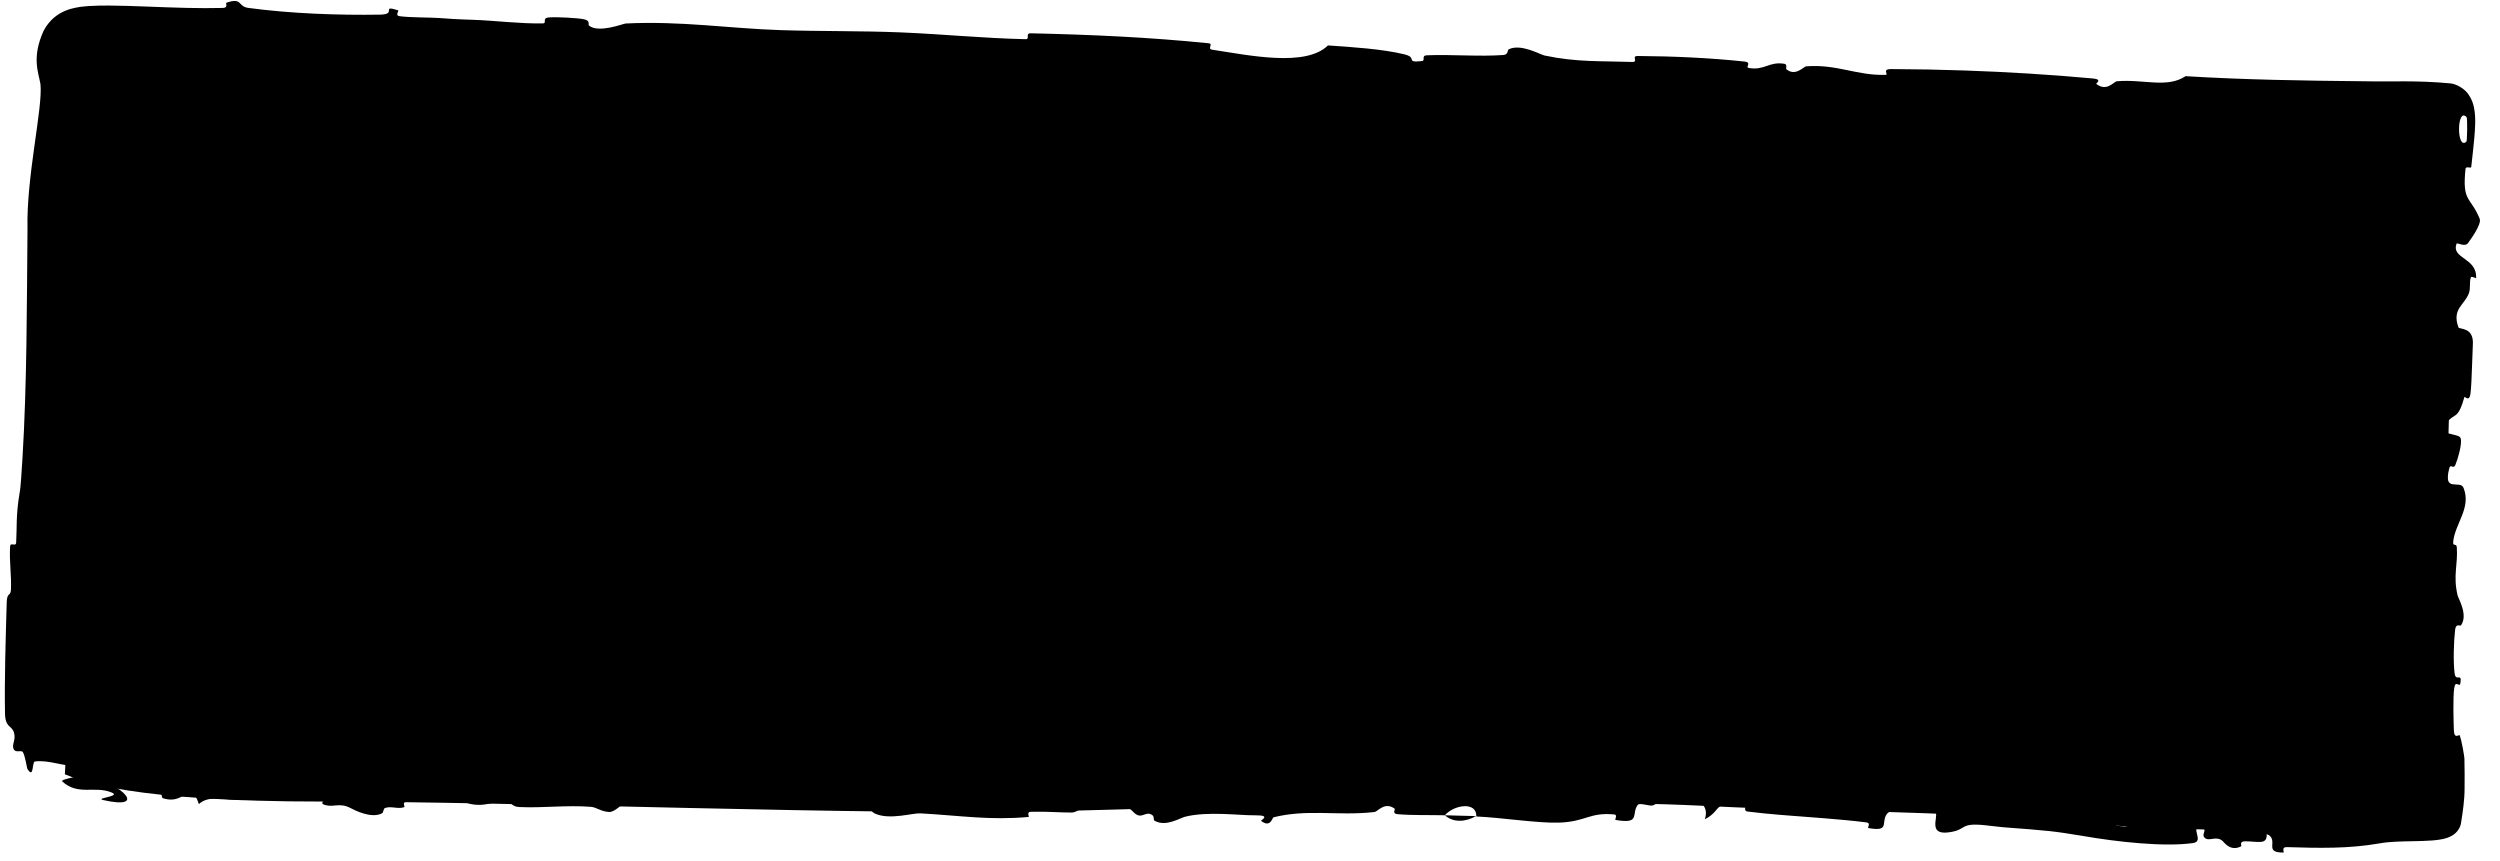 <svg width="119" height="41" viewBox="0 0 119 41" fill="none" xmlns="http://www.w3.org/2000/svg">
<path d="M3.088 23.892C2.796 25.404 3.533 29.137 3.088 36.856C3.854 37.183 6.286 38.159 15.358 38.154C24.43 38.15 41.478 38.828 50.163 38.612C58.847 38.396 59.159 38.289 62.869 38.235C66.579 38.181 73.478 38.181 77.134 38.237C80.79 38.292 81.191 38.399 84.762 38.508C88.333 38.617 94.877 38.724 99.18 39.164C103.484 39.605 105.487 39.355 107.635 39.675C109.783 39.995 112.008 39.888 113.144 39.613C114.28 39.339 116.413 39.488 116.458 39.052C116.503 38.617 116.576 38.19 116.57 37.532C116.547 34.718 116.489 34.133 116.458 29.857C116.414 23.633 116.599 19.028 116.639 17.322C116.729 13.476 116.9 12.268 116.966 7.214C116.983 5.958 117.067 4.954 116.518 4.872C115.887 4.777 116.518 4.872 112.518 4.872C111.7 4.872 112.295 4.921 93.463 4.463C75.036 4.014 39.871 2.728 22.06 2.195C4.248 1.662 3.803 1.876 3.603 2.205C3.404 2.533 3.432 2.985 3.585 3.563C3.945 4.914 3.109 7.3 3.158 10.874C3.248 17.424 3.361 22.477 3.088 23.892Z" fill="black"/>
<path d="M0.238 33.962C0.207 32.358 0.274 30.279 0.32 28.67C0.335 28.164 0.504 28.415 0.521 28.063C0.552 27.375 0.438 26.739 0.481 26.016C0.496 25.775 0.76 26.062 0.77 25.812C0.811 25.13 0.751 24.546 0.931 23.475C0.993 23.179 1.027 22.432 1.071 21.79C1.284 18.24 1.276 14.554 1.309 10.899C1.248 8.405 2.045 5.143 1.926 4.004C1.834 3.457 1.498 2.745 2.072 1.474C2.099 1.424 2.127 1.374 2.157 1.325C2.205 1.24 2.386 0.989 2.569 0.841C2.758 0.681 2.931 0.592 3.054 0.536C3.314 0.424 3.454 0.398 3.597 0.367C3.855 0.316 4.023 0.304 4.209 0.289C4.561 0.265 4.862 0.264 5.177 0.264C5.8 0.268 6.418 0.291 7.03 0.314C8.262 0.361 9.482 0.409 10.61 0.378C10.884 0.371 10.725 0.147 10.777 0.13C11.555 -0.135 11.3 0.307 11.815 0.376C13.845 0.65 16.129 0.729 18.091 0.697C18.932 0.684 18.095 0.221 18.949 0.491C19.007 0.51 18.787 0.738 19.015 0.77C19.507 0.84 20.54 0.828 20.916 0.858C21.486 0.902 21.712 0.914 22.098 0.928C22.224 0.933 22.369 0.937 22.555 0.944C23.562 0.98 24.743 1.133 25.835 1.114C26.062 1.109 25.769 0.859 26.133 0.829C26.49 0.8 27.487 0.852 27.801 0.918C28.122 0.985 27.979 1.17 28.034 1.215C28.488 1.596 29.657 1.126 29.787 1.118C32.436 0.99 34.675 1.353 37.149 1.434C39.035 1.495 41.031 1.466 42.829 1.54C44.946 1.627 46.758 1.819 48.82 1.865C49.039 1.871 48.792 1.579 49.059 1.585C51.892 1.647 54.704 1.773 57.516 2.058C57.798 2.086 57.425 2.323 57.707 2.366C59.429 2.628 62.148 3.209 63.212 2.162C64.382 2.242 65.804 2.333 66.844 2.585C67.513 2.747 66.848 2.996 67.682 2.908C67.871 2.888 67.634 2.643 67.917 2.632C69.105 2.584 70.391 2.702 71.565 2.618C71.803 2.6 71.745 2.385 71.813 2.349C72.382 2.058 73.319 2.6 73.522 2.643C75.068 2.97 76.223 2.897 77.681 2.949C78.021 2.961 77.628 2.664 77.955 2.665C79.636 2.676 81.385 2.754 83.042 2.93C83.407 2.97 83.063 3.203 83.237 3.234C83.994 3.369 84.2 2.916 84.936 3.036C85.092 3.061 84.998 3.267 85.026 3.29C85.463 3.662 85.853 3.165 85.975 3.157C87.446 3.046 88.364 3.602 89.756 3.564C89.924 3.559 89.549 3.286 90.027 3.288C91.177 3.292 92.347 3.315 93.49 3.354C95.56 3.425 97.636 3.553 99.618 3.735C100.109 3.779 99.753 3.968 99.782 3.993C100.285 4.386 100.611 3.883 100.766 3.868C102.033 3.759 103.153 4.213 104.034 3.626C106.858 3.799 109.735 3.841 112.518 3.868C113.906 3.899 114.984 3.815 116.652 3.97C116.968 4.008 117.343 4.253 117.501 4.497C117.67 4.741 117.72 4.938 117.759 5.105C117.827 5.436 117.822 5.682 117.818 5.922C117.803 6.394 117.753 6.811 117.711 7.224C117.686 7.474 117.659 7.709 117.63 7.955C117.623 8.022 117.373 7.899 117.36 8.031C117.189 9.628 117.584 9.331 118.032 10.408C118.145 10.683 117.54 11.476 117.494 11.548C117.329 11.802 116.965 11.518 116.932 11.604C116.666 12.319 117.907 12.253 117.864 13.232C117.86 13.263 117.639 13.124 117.612 13.205C117.53 13.457 117.609 13.713 117.519 13.958C117.313 14.519 116.703 14.697 117.02 15.58C117.062 15.693 117.767 15.55 117.707 16.414C117.697 16.563 117.685 16.935 117.672 17.346C117.655 17.889 117.629 18.487 117.596 18.731C117.538 19.162 117.321 18.858 117.31 18.89C116.978 20.041 116.867 19.596 116.408 20.167C115.952 20.738 117.008 20.605 117.119 20.843C117.23 21.085 116.964 21.929 116.874 22.134C116.784 22.343 116.646 22.077 116.594 22.264C116.253 23.49 117.105 22.814 117.265 23.223C117.644 24.183 116.855 24.918 116.772 25.794C116.75 26.032 116.929 25.839 116.944 26.051C117.002 26.886 116.757 27.389 116.981 28.339C117.017 28.495 117.488 29.261 117.148 29.76C117.107 29.819 116.964 29.69 116.894 29.854C116.88 29.887 116.869 29.932 116.862 29.991C116.8 30.526 116.767 31.482 116.84 32.056C116.893 32.475 117.207 31.99 117.115 32.521C117.074 32.758 116.88 32.324 116.819 32.767C116.757 33.208 116.788 34.34 116.804 34.769C116.819 35.198 117.057 34.958 117.074 34.992C117.173 35.2 117.305 36.026 117.306 36.098C117.317 36.578 117.319 37.051 117.314 37.526C117.315 38.08 117.226 38.662 117.153 39.124C117.132 39.356 116.993 39.554 116.894 39.644C116.786 39.745 116.7 39.788 116.629 39.823C116.485 39.891 116.378 39.916 116.283 39.938C116.089 39.979 115.928 39.994 115.77 40.007C115.457 40.03 115.166 40.035 114.88 40.041C114.313 40.053 113.746 40.057 113.272 40.144C111.761 40.408 110.345 40.367 108.859 40.323C108.571 40.31 108.741 40.581 108.697 40.581C107.69 40.591 108.537 39.995 107.895 39.689C107.911 39.982 107.799 40.069 107.575 40.077C107.406 40.085 107.172 40.049 106.879 40.046C106.561 40.044 106.715 40.261 106.685 40.279C106.201 40.544 105.9 40.138 105.816 40.053C105.513 39.742 105.154 40.083 104.943 39.878C104.731 39.675 105.24 39.396 104.591 39.383C104.405 39.565 104.874 40.063 104.38 40.13C103.025 40.322 100.789 40.079 99.116 39.787C98.501 39.683 97.948 39.601 97.545 39.559C96.068 39.409 95.586 39.422 94.724 39.308C93.165 39.11 93.721 39.499 92.743 39.622C91.763 39.748 92.27 38.88 92.138 38.684C92.007 38.488 91.849 38.679 91.681 38.568C91.513 38.457 91.889 38.341 91.487 38.287C91.085 38.233 89.972 38.536 89.824 38.732C89.51 39.145 89.991 39.603 88.933 39.416C88.872 39.405 89.076 39.177 88.844 39.147C87.502 38.978 86.118 38.904 84.754 38.789C84.225 38.745 83.709 38.695 83.191 38.63C82.938 38.597 83.176 38.347 83.028 38.325C81.487 38.093 82.02 38.552 81.148 38.998C81.369 38.362 80.921 37.938 79.738 37.889C79.027 37.863 79.141 38.15 78.678 38.337C78.543 38.393 78.039 38.188 77.951 38.319C77.662 38.719 78.049 39.175 77.122 39.062C77.056 39.054 76.983 39.043 76.9 39.029C76.846 39.019 77.02 38.783 76.835 38.767C75.649 38.657 75.503 39.111 74.218 39.157C73.211 39.193 71.422 38.911 70.274 38.865C70.299 38.138 69.214 38.304 68.775 38.807C68.03 38.788 67.228 38.818 66.507 38.753C66.258 38.73 66.42 38.519 66.389 38.496C65.909 38.141 65.587 38.632 65.426 38.652C64.517 38.756 63.687 38.708 62.876 38.697C62.131 38.688 61.4 38.709 60.618 38.904C60.56 38.919 60.481 39.427 60.027 39.073C59.997 39.048 60.537 38.8 59.757 38.809C58.977 38.818 57.493 38.605 56.415 38.875C56.153 38.94 55.499 39.372 54.958 39.068C54.885 39.027 54.959 38.879 54.852 38.802C54.519 38.555 54.34 39.072 53.947 38.649C53.541 38.227 52.719 37.925 51.635 38.253C51.601 38.263 51.361 38.674 51.008 38.677C50.762 38.678 50.475 38.666 50.164 38.654C49.809 38.638 49.408 38.621 49.103 38.627C48.831 38.633 49.009 38.882 48.962 38.887C47.104 39.053 45.792 38.827 43.81 38.716C43.441 38.695 42.396 39.028 41.7 38.748C40.927 38.441 41.743 37.218 39.964 37.486C39.252 37.593 38.314 39.143 37.045 38.308C34.546 38.461 32.251 37.994 29.743 38.224C29.63 38.234 29.266 38.663 29.001 38.651C28.608 38.633 28.397 38.424 28.119 38.404C26.943 38.316 25.868 38.467 24.735 38.416C24.309 38.398 24.459 38.19 23.947 38.167C23.439 38.145 23.084 38.416 22.397 38.269C21.87 38.157 21.366 37.579 20.662 37.502C20.627 38.062 20.149 38.042 19.298 38.179C19.136 38.205 19.307 38.403 19.23 38.425C18.917 38.522 18.62 38.356 18.325 38.462C18.253 38.488 18.247 38.679 18.189 38.711C17.675 38.987 16.857 38.551 16.709 38.475C16.172 38.187 15.901 38.436 15.49 38.323C15.419 38.304 15.379 38.284 15.358 38.263C15.327 38.234 15.338 38.204 15.358 38.174C15.391 38.123 15.45 38.074 15.358 38.036C15.327 38.024 15.279 38.013 15.208 38.003C14.196 37.862 12.891 37.875 11.865 37.831C11.46 37.815 11.728 38.08 11.669 38.083C10.815 38.118 9.974 37.799 9.468 38.274C8.981 36.918 8.943 38.374 7.751 37.994C7.659 37.963 7.606 37.332 7.972 37.277C8.345 37.223 8.872 37.464 9.388 37.356C9.512 37.333 10.224 36.792 10.322 36.761C11.054 36.523 11.122 37.454 11.157 37.508C11.582 38.079 12.443 37.476 12.66 37.437C13.665 37.264 14.513 37.397 15.358 37.261C15.366 37.26 15.375 37.259 15.383 37.257C15.93 37.166 16.005 36.556 16.438 36.577C17.902 36.647 18.401 37.504 19.784 36.786C20.082 36.633 19.803 35.962 20.848 36.502C20.917 36.537 21.686 37.029 22.148 36.734C22.207 36.697 22.208 36.503 22.284 36.488C22.784 36.392 23.122 36.553 23.668 36.49C24.215 36.427 24.876 36.33 25.5 36.409C25.879 36.457 26.349 36.829 26.529 36.921C27.036 37.188 27.584 36.781 27.894 37.097C28.205 37.415 27.575 37.872 28.401 38.092C28.443 37.588 28.526 37.072 28.587 36.566C30.411 36.625 32.202 36.829 34.031 36.846C34.258 36.847 34.032 36.571 34.275 36.566C35.302 36.545 36.191 36.756 37.257 36.699C38.079 36.654 38.987 36.383 39.847 36.324C40.362 36.91 41.643 36.733 42.564 36.795C42.89 36.816 42.866 36.97 43.096 37.023C43.959 37.217 43.561 36.703 43.799 36.625C44.818 36.289 44.901 37.445 46.11 37.418C46.172 37.417 46.952 36.8 47.059 36.761C47.732 36.508 47.169 36.975 47.595 37.018C48.38 37.095 48.91 37.237 49.823 37.037C49.897 37.02 50.001 36.976 50.121 36.927C50.448 36.805 50.855 36.66 51.245 36.861C51.314 36.898 51.282 37.103 51.337 37.113C52.337 37.286 52.349 36.646 52.907 36.414C53.475 36.182 54.356 36.597 54.544 36.718C55.015 37.033 54.192 36.87 54.162 36.903C53.88 37.295 54.516 37.211 55.009 37.228C55.096 37.852 55.784 37.792 55.517 37.243C55.487 37.183 55.106 37.253 55.009 37.228C55.417 36.6 56.169 36.497 57.015 37.042C57.416 37.297 57.057 37.625 58.236 37.467C58.771 37.395 58.547 36.971 59.017 36.836C60.091 36.526 61.536 36.886 62.657 36.807C62.777 36.798 62.829 36.773 62.847 36.739C62.862 36.711 62.854 36.676 62.846 36.643C62.838 36.613 62.831 36.584 62.845 36.562C62.856 36.541 62.884 36.526 62.943 36.52C63.685 36.446 64.337 36.617 65.079 36.52C65.146 36.511 64.979 36.265 65.212 36.26C66.959 36.219 68.482 36.374 70.305 36.379C71.187 36.381 72.762 36.248 73.677 36.281C74.768 36.319 76.035 36.509 77.159 36.606C77.668 36.65 78.149 36.676 78.573 36.659C79.466 36.626 79.277 36.375 79.667 36.219C80.428 35.916 81.699 36.567 81.862 36.665C81.868 36.668 81.11 36.69 81.507 36.836C81.729 37.111 81.855 36.665 81.862 36.665C81.973 36.73 83.468 36.852 83.763 36.813C83.926 36.793 83.845 36.556 83.928 36.55C84.227 36.529 84.521 36.511 84.823 36.496C86.53 36.406 88.268 36.417 90.017 36.565C90.054 36.571 89.991 36.831 90.076 36.842C91.264 36.996 92.039 36.703 93.035 36.553C94.031 36.404 94.818 36.508 95.379 36.989C96.13 36.973 97.193 37.242 97.804 37.412C98.415 37.582 98.544 37.083 98.602 37.078C98.885 37.05 99.15 37.04 99.397 37.041C100.606 37.038 101.458 37.317 102.866 37.414C103.661 37.475 105.268 37.416 106.257 37.417C106.913 37.417 107.361 37.541 107.943 37.603C108.02 37.611 108.101 37.615 108.187 37.615C108.264 37.615 108.217 37.38 108.241 37.374C108.893 37.179 108.535 37.693 108.656 37.807C109.102 38.21 109.417 38.434 110.273 38.274C110.477 38.238 111.019 37.429 111.335 37.359C111.751 37.268 111.624 37.569 112.042 37.451C112.074 37.44 112.053 37.268 112.285 37.238C112.388 37.224 112.485 37.209 112.56 37.196C113.485 37.006 114.078 37.024 114.666 36.998C114.949 36.989 115.22 36.98 115.409 36.966C115.498 36.96 115.579 36.947 115.536 36.959C115.51 36.97 115.46 36.973 115.253 37.074C115.15 37.129 114.996 37.201 114.745 37.44C114.52 37.646 114.143 38.18 114.089 38.806C114.133 38.437 114.166 38.206 114.177 37.997C114.184 37.846 113.894 38.017 113.897 37.81C113.898 37.727 113.896 37.643 113.893 37.554C113.861 36.208 113.845 34.786 113.94 33.456C113.967 33.101 114.167 33.319 114.224 33.241C114.569 32.765 114.047 32.101 114.036 31.99C113.957 31.246 113.938 30.553 113.945 29.875C113.965 28.154 114.161 26.574 114.025 24.64C114.013 24.494 113.479 23.356 113.96 22.861C113.992 22.828 114.483 22.341 114.163 21.894C114.143 21.865 113.888 22.172 113.925 21.63C113.962 21.09 113.818 20.216 114.112 19.481C114.204 19.248 114.701 18.709 114.338 18.003C114.324 17.976 114.053 17.612 113.926 17.258C113.827 16.959 113.817 16.655 114.083 16.492C114.184 16.431 114.812 16.516 114.516 15.663C114.459 15.501 114.307 15.788 114.235 15.359C114.122 14.702 114.33 13.849 114.084 13.052C114.04 12.911 113.637 12.314 113.982 11.867C114.036 11.797 114.241 11.942 114.275 11.7C114.434 10.546 114.326 9.333 114.492 8.152C114.551 7.736 114.889 7.953 114.987 7.518C115.007 7.427 115.028 7.316 115.047 7.189C115.117 6.696 115.162 6.072 115.02 5.883C114.933 5.77 114.761 5.833 114.601 5.846C114.521 5.858 114.444 5.865 114.388 5.891C114.346 5.936 114.251 5.913 114.425 6.329C114.509 6.504 114.671 6.781 114.996 7.053C115.315 7.327 115.782 7.515 116.115 7.561C116.034 7.552 115.952 7.545 116 7.554C116.062 7.564 116.125 7.565 116.063 7.569C115.954 7.576 115.757 7.586 115.588 7.593C115.239 7.607 114.893 7.613 114.551 7.614C113.867 7.616 113.198 7.598 112.518 7.571C110.929 7.514 109.428 7.373 107.891 7.32C107.447 7.304 107.792 7.506 107.153 7.496C104.709 7.457 100.552 7.542 98.443 7.077C96.779 6.706 98.879 6.504 97.614 6.338C96.991 6.259 96.301 6.876 96.156 6.892C95.085 7.011 94.303 6.889 93.405 6.829C93.073 6.806 92.728 6.792 92.352 6.807C92.076 6.818 92.34 7.081 92.105 7.088C91.291 7.112 90.495 6.976 89.714 6.976C89.38 6.977 89.437 7.175 89.128 7.151C88.387 7.097 87.708 6.996 86.998 6.792C86.932 6.774 87.385 6.543 86.834 6.518C85.926 6.479 84.843 6.266 83.791 6.422C83.48 6.469 83.462 6.917 82.817 6.588C82.68 6.52 82.874 5.988 82.092 6.429C81.954 6.502 80.661 7.09 80.039 6.667C79.877 6.556 79.457 6.103 79.091 6.161C79.041 6.17 79.231 6.417 78.929 6.431C77.863 6.477 76.727 6.416 75.629 6.457C75.333 6.468 75.765 6.731 75.324 6.74C74.111 6.764 72.606 6.653 71.434 6.538C71.001 6.494 71.308 6.298 71.277 6.275C70.781 5.893 70.463 6.376 70.292 6.399C69.233 6.537 68.449 6.28 67.473 6.31C67.204 6.317 67.387 6.558 67.333 6.577C66.777 6.764 67.2 6.356 66.853 6.298C65.882 6.135 64.786 6.118 63.8 6.115C63.436 6.114 63.835 6.4 63.509 6.396C61.576 6.38 59.573 6.287 57.695 6.074C57.341 6.034 57.571 5.832 57.499 5.781C57.001 5.429 56.239 5.861 56.066 5.899C55.279 6.072 54.983 5.876 54.291 5.888C50.916 5.947 46.76 5.684 43.584 5.502C39.452 5.266 36.235 4.959 32.284 4.881C32.034 4.876 32.277 5.163 32.061 5.162C29.266 5.138 26.517 4.941 23.727 4.936C23.494 4.935 23.823 5.21 23.446 5.217C22.985 5.227 22.464 5.215 21.971 5.183C21.614 5.16 21.271 5.127 20.965 5.084C20.598 5.032 21.098 4.82 20.729 4.773C19.857 4.662 18.938 4.617 18.023 4.634C17.645 4.642 18.206 4.928 17.717 4.918C14.34 4.855 11.016 4.812 7.659 4.442C7.426 4.418 7.223 3.867 6.743 3.974C6.709 4.127 6.713 4.306 6.697 4.469C6.185 4.482 5.678 4.495 5.214 4.517C4.978 4.529 4.753 4.544 4.596 4.561C4.527 4.567 4.455 4.582 4.521 4.569C4.563 4.555 4.623 4.555 4.874 4.44C4.985 4.387 5.177 4.287 5.398 4.092C5.605 3.919 5.813 3.621 5.841 3.566C6.103 3.126 6.079 2.791 6.077 2.742C6.07 2.676 6.076 2.767 6.109 2.892C6.543 5.435 6.018 6.279 5.925 7.518C5.761 8.668 5.657 9.748 5.654 10.84C5.653 11.791 5.655 12.744 5.663 13.699C5.665 13.907 5.951 13.541 5.956 13.947C5.983 16.287 6.106 18.552 5.793 21.007C5.761 21.253 5.253 21.117 5.315 21.843C5.329 21.969 5.357 23.078 5.433 23.424C5.445 23.47 5.706 23.255 5.675 23.671C5.656 23.877 5.635 24.087 5.583 24.373C5.547 24.533 5.569 25.662 5.589 26.528C5.606 27.45 5.604 28.401 5.565 29.331C5.551 29.656 5.286 29.317 5.273 29.55C5.186 31.194 5.373 32.984 5.092 34.544C4.9 35.585 4.473 35.187 4.017 35.714C3.953 35.788 3.912 36.431 3.658 36.448C3.02 36.497 2.343 36.158 1.661 36.247C1.516 36.262 1.624 37.115 1.301 36.595C1.28 36.556 1.195 35.954 1.083 35.795C1.005 35.688 0.74 35.862 0.645 35.647C0.549 35.436 0.774 35.211 0.662 34.861C0.548 34.514 0.254 34.648 0.238 33.962ZM100.499 38.198C101.033 38.485 101.178 37.596 100.571 37.764C100.541 37.773 100.471 38.183 100.499 38.198ZM32.176 37.504C32.905 37.916 33.423 37.346 32.909 37.029C32.396 36.712 31.954 37.38 32.176 37.504ZM24.519 37.624C25.372 37.954 25.535 36.685 24.608 36.923C24.555 36.936 24.468 37.605 24.519 37.624ZM3.971 33.161C3.959 33.167 3.939 33.633 3.95 33.641C4.231 33.894 4.271 32.968 3.971 33.161ZM16.912 37.821C17.189 37.995 17.954 37.803 17.624 37.586C17.36 37.411 16.575 37.605 16.912 37.821ZM116.334 25.814C116.347 25.805 116.362 25.48 116.286 25.485C116.043 25.505 116.108 25.96 116.334 25.814ZM4.165 36.893C5.923 37.395 7.002 38.559 4.899 38.08C4.525 37.984 5.785 37.911 5.316 37.724C4.5 37.386 3.721 37.891 2.961 37.194C2.844 37.088 4.077 36.883 4.168 36.893C4.167 36.893 4.166 36.893 4.165 36.893ZM100.735 39.297C100.747 39.31 101.196 39.354 101.209 39.342C101.472 39.075 100.567 38.988 100.735 39.297ZM117.404 6.738C117.435 6.723 117.46 5.632 117.408 5.573C116.936 5.074 116.927 7.196 117.404 6.738ZM70.256 38.846C69.762 39.132 69.172 39.167 68.777 38.807C69.268 38.826 69.762 38.828 70.256 38.846Z" fill="black"/>
</svg>
